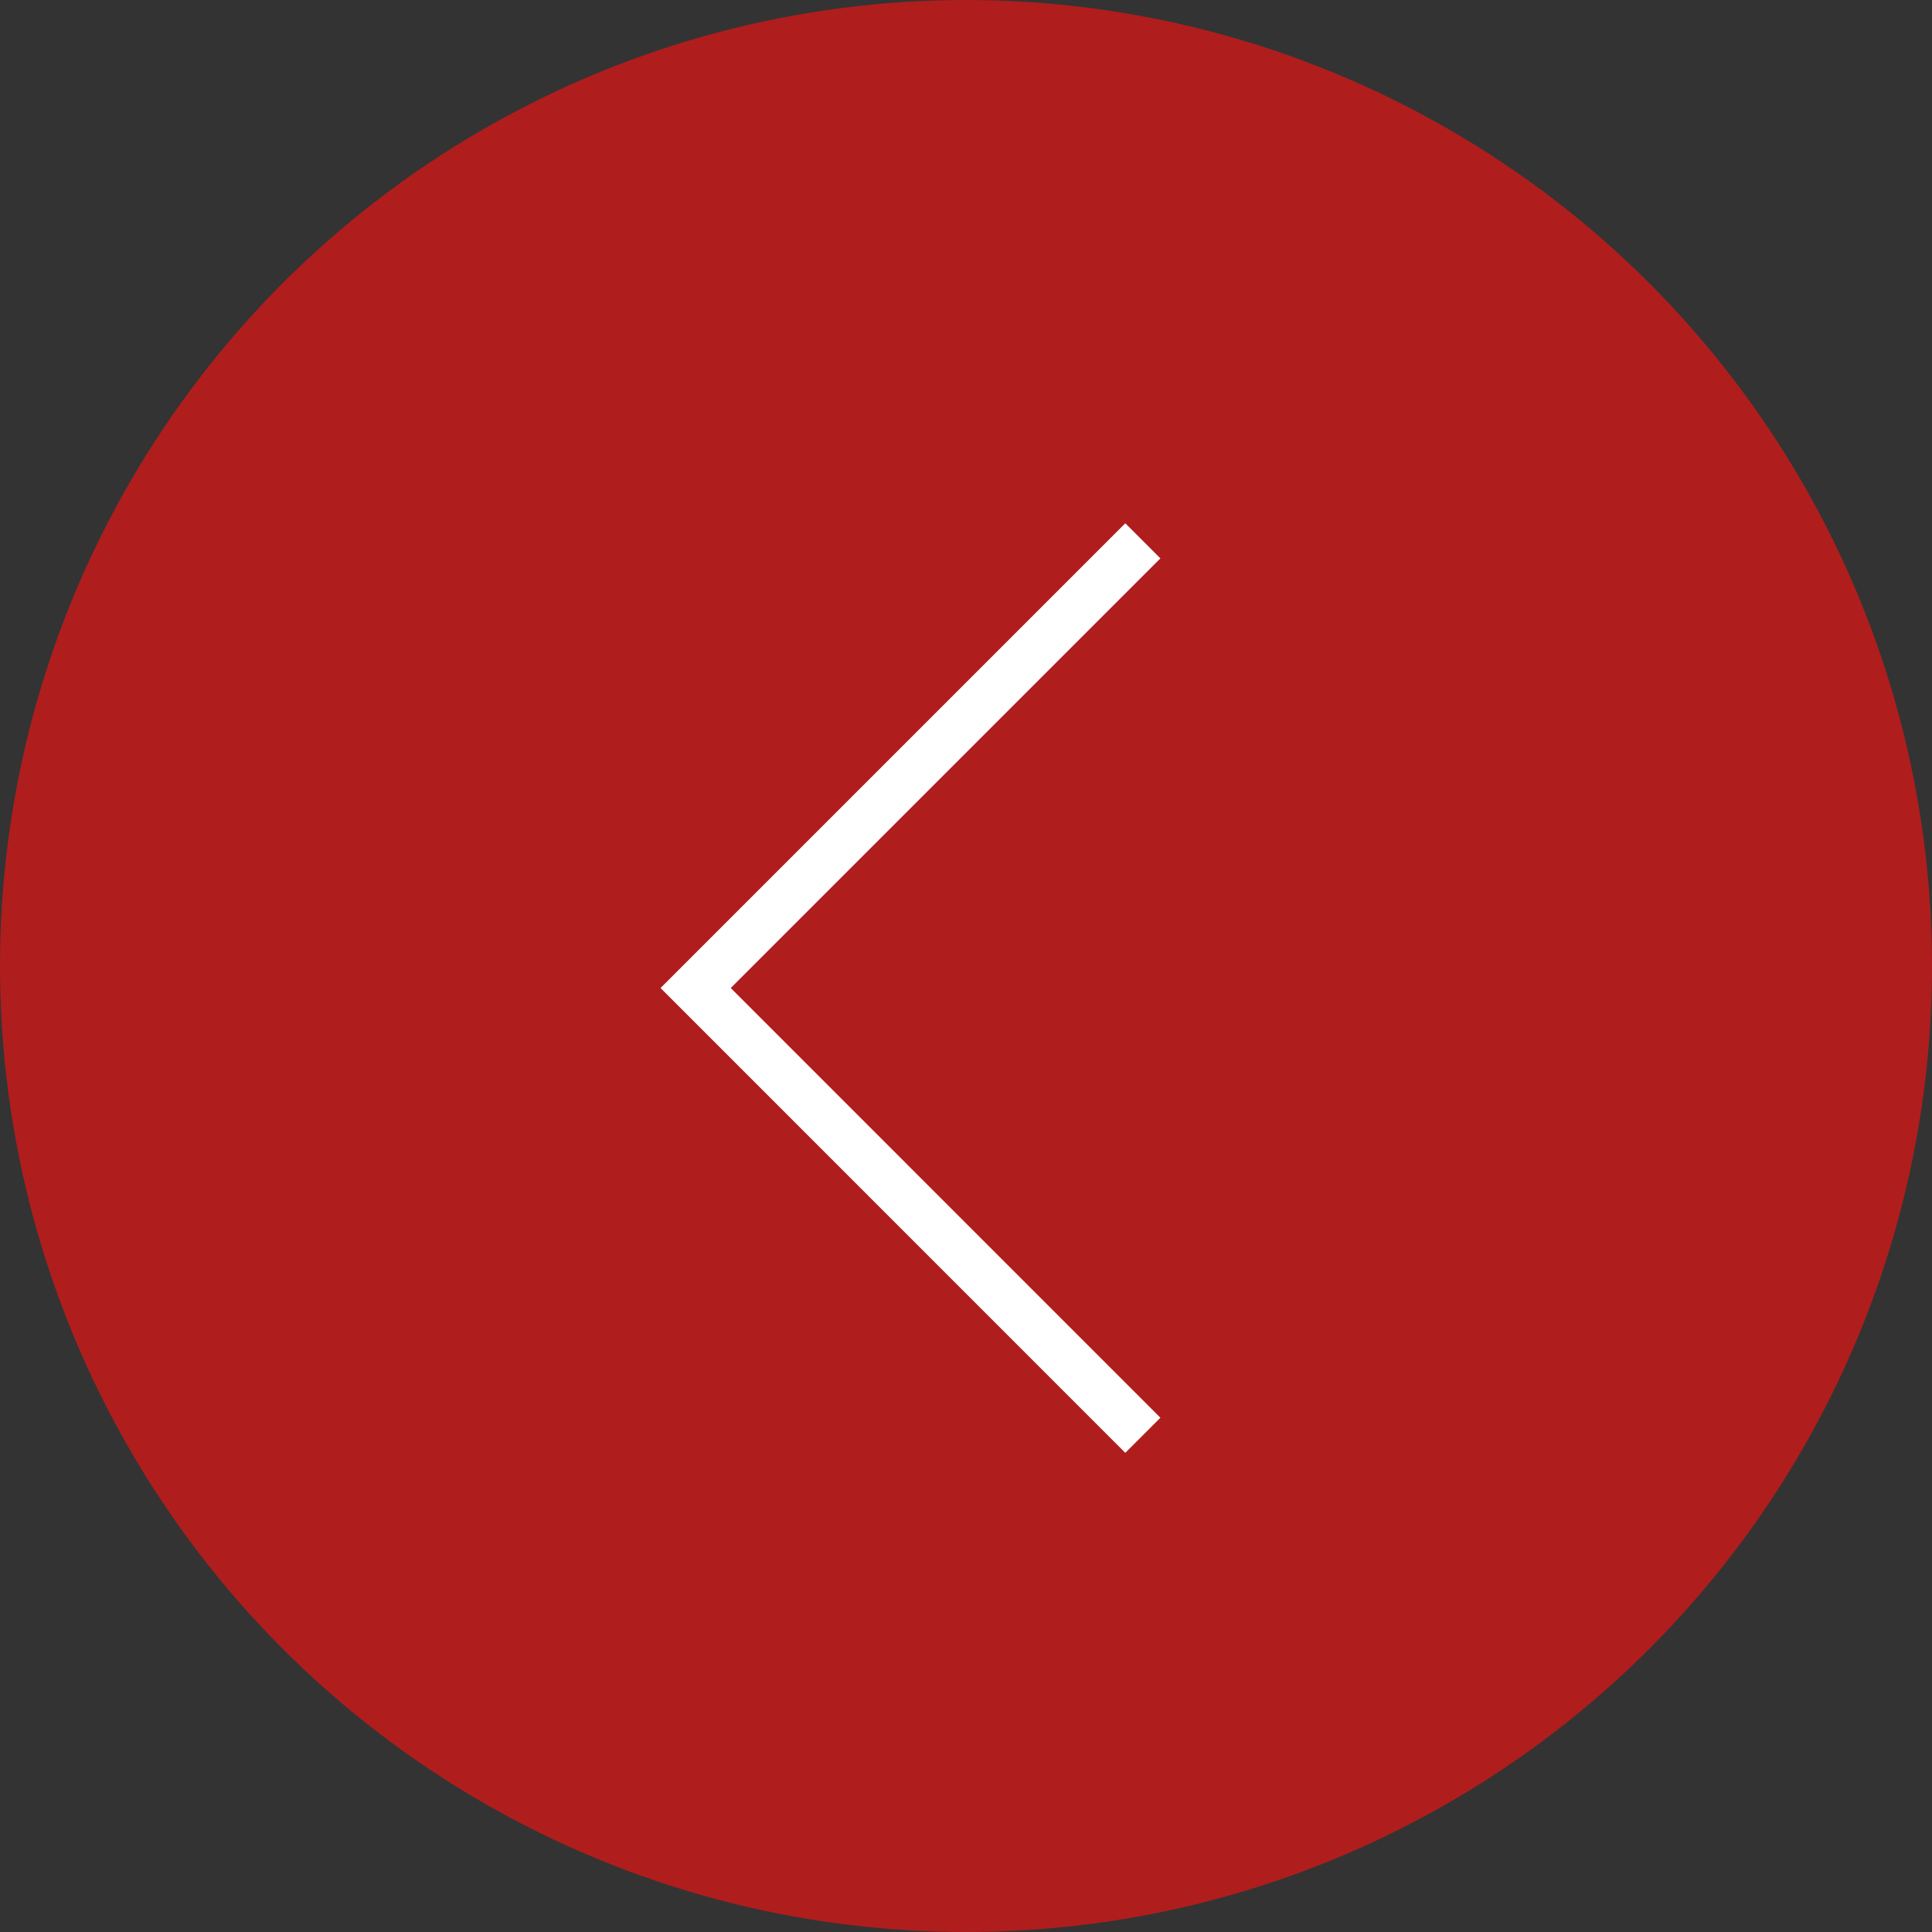 <?xml version="1.0" encoding="UTF-8"?> <svg xmlns="http://www.w3.org/2000/svg" width="30" height="30" viewBox="0 0 30 30" fill="none"><rect x="0" y="0" width="30" height="30" fill="#333333" stroke="none"/><circle cx="15" cy="15" r="15" transform="matrix(-1 0 0 1 30 0)" fill="#B01D1D"></circle><path d="M17.746 8.398L10.802 15.342L17.746 22.287" stroke="white" stroke-width="0.771"></path></svg> 